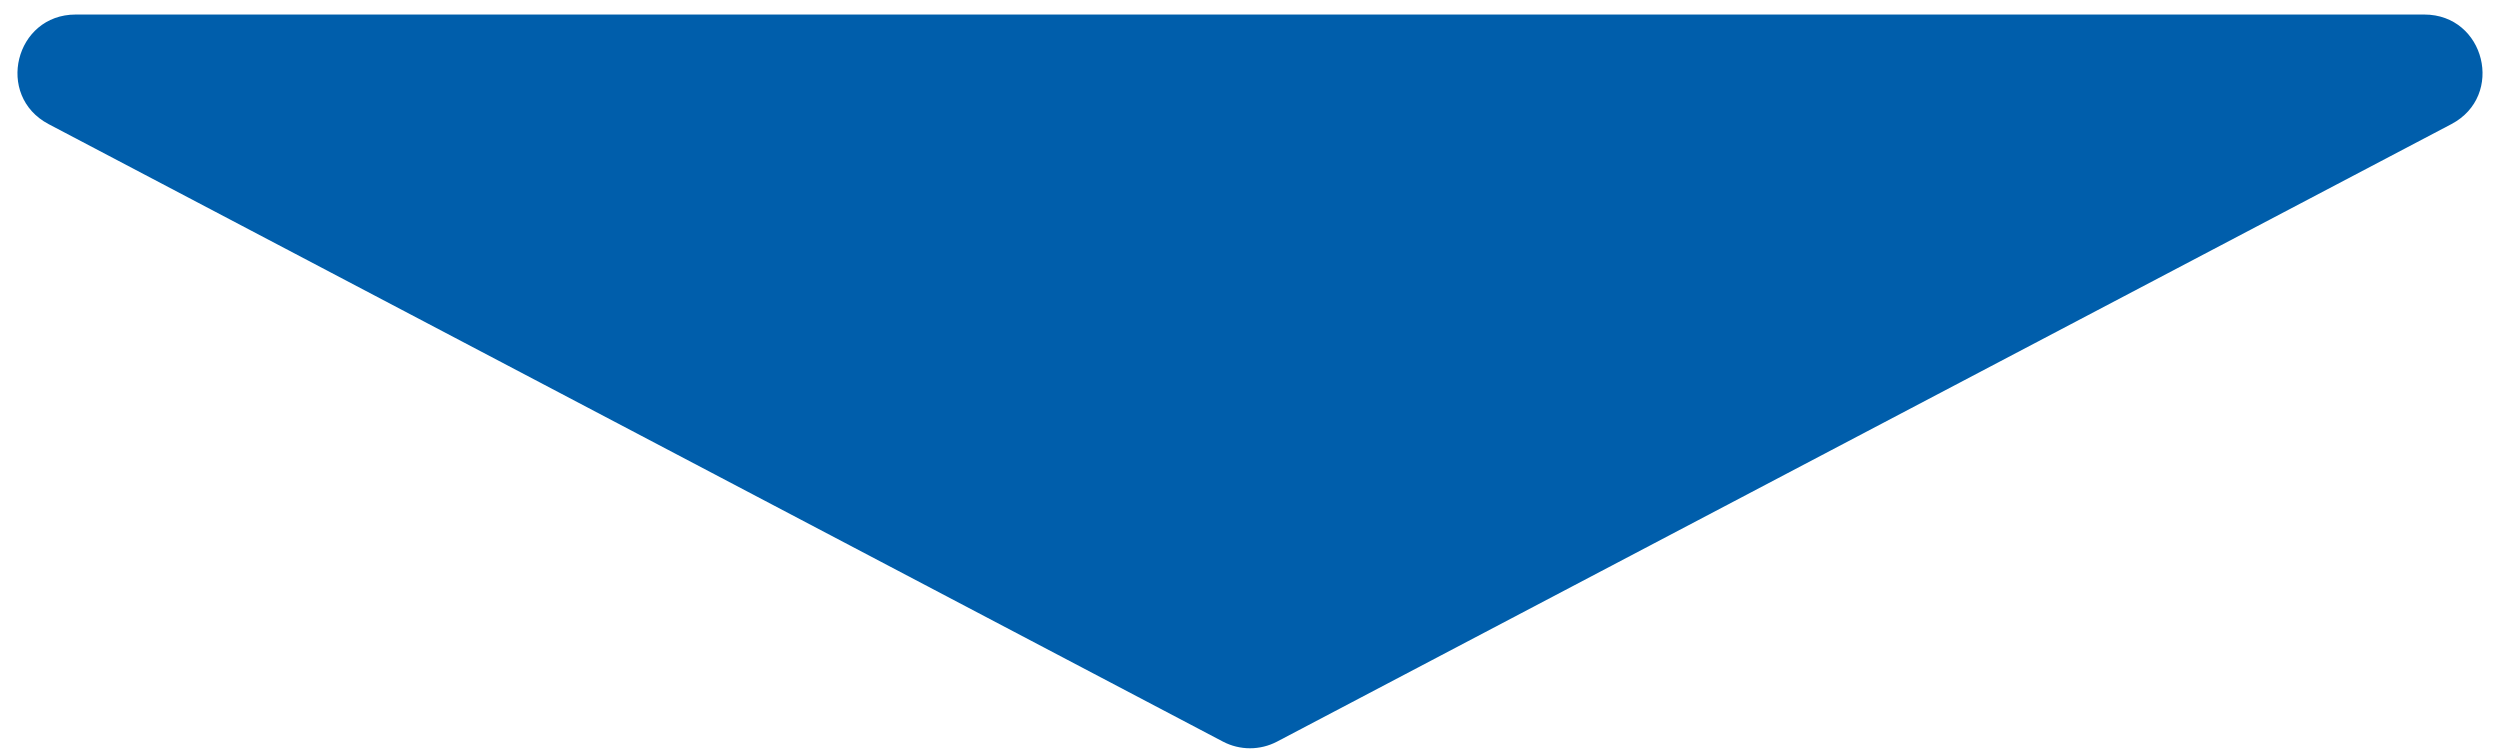 <svg width="86" height="26" viewBox="0 0 86 26" fill="none" xmlns="http://www.w3.org/2000/svg">
<path d="M43.931 25.511C43.348 25.817 42.652 25.817 42.069 25.511L1.673 4.27C-0.175 3.298 0.515 0.5 2.604 0.5L83.396 0.5C85.485 0.5 86.175 3.298 84.327 4.27L43.931 25.511Z" fill="#005EAB"/>
</svg>
